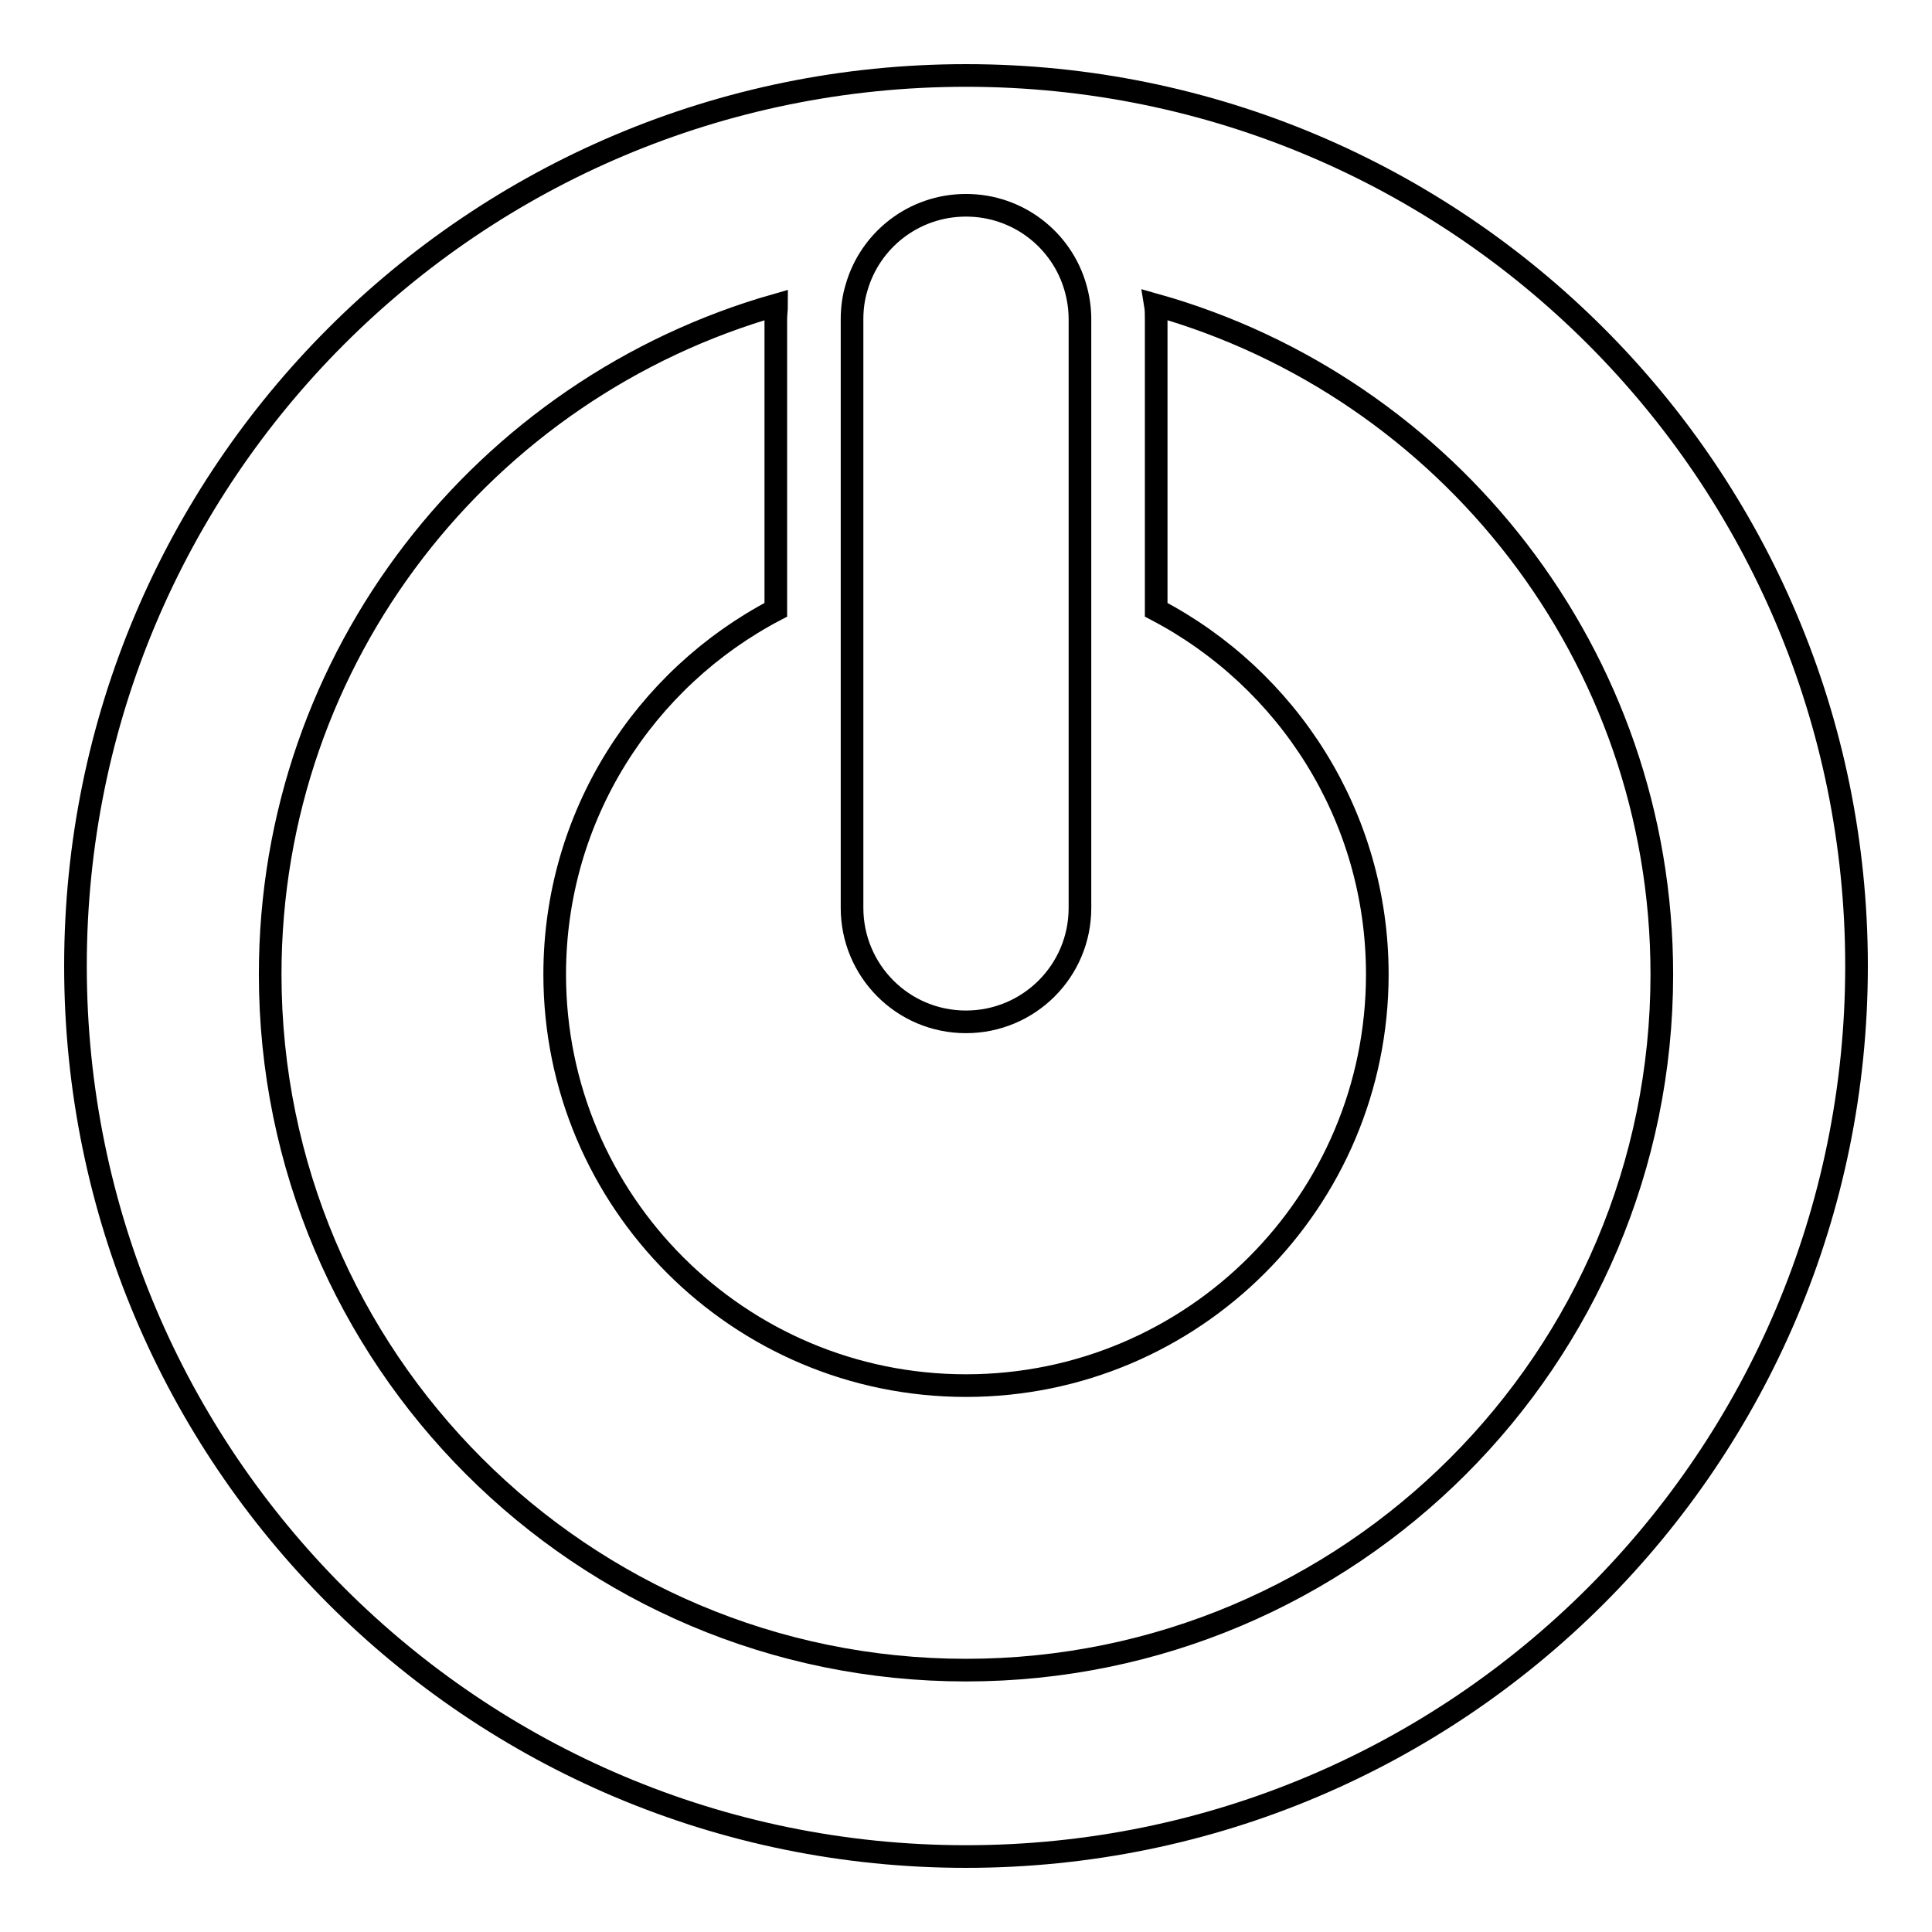 <?xml version="1.0" encoding="utf-8"?>
<!-- Svg Vector Icons : http://www.onlinewebfonts.com/icon -->
<!DOCTYPE svg PUBLIC "-//W3C//DTD SVG 1.1//EN" "http://www.w3.org/Graphics/SVG/1.1/DTD/svg11.dtd">
<svg version="1.1" xmlns="http://www.w3.org/2000/svg" xmlns:xlink="http://www.w3.org/1999/xlink" x="0px" y="0px" viewBox="0 0 256 256" enable-background="new 0 0 256 256" xml:space="preserve">
<g><g><g><g><path stroke-width="3" fill-opacity="0" stroke="#000000"  d="M128,246c65.2,0,118-52.8,118-118c0-65.2-52.8-118-118-118C62.8,10,10,62.8,10,128C10,193.2,62.8,246,128,246z M143.1,42.3v34.4v43.6c0,8.4-6.8,15.1-15.1,15.1c-8.4,0-15.1-6.8-15.1-15.1V76.8V42.3c0-1.5,0.2-2.9,0.6-4.2c1.8-6.3,7.6-10.9,14.5-10.9c6.9,0,12.7,4.6,14.5,10.9C142.9,39.5,143.1,40.9,143.1,42.3z M102.9,40.4c0,0.6-0.1,1.3-0.1,1.9v38.5c-17.4,9.1-29.3,27.3-29.3,48.3c0,30.1,24.4,54.5,54.5,54.5c30.1,0,54.5-24.4,54.5-54.5c0-21-11.9-39.2-29.3-48.3V42.3c0-0.7,0-1.3-0.1-1.9c38.7,10.9,67.1,46.5,67.1,88.7c0,50.9-41.3,92.2-92.2,92.2c-50.9,0-92.2-41.3-92.2-92.2C35.8,86.9,64.2,51.4,102.9,40.4z"/></g></g><g></g><g></g><g></g><g></g><g></g><g></g><g></g><g></g><g></g><g></g><g></g><g></g><g></g><g></g><g></g></g></g>
</svg>